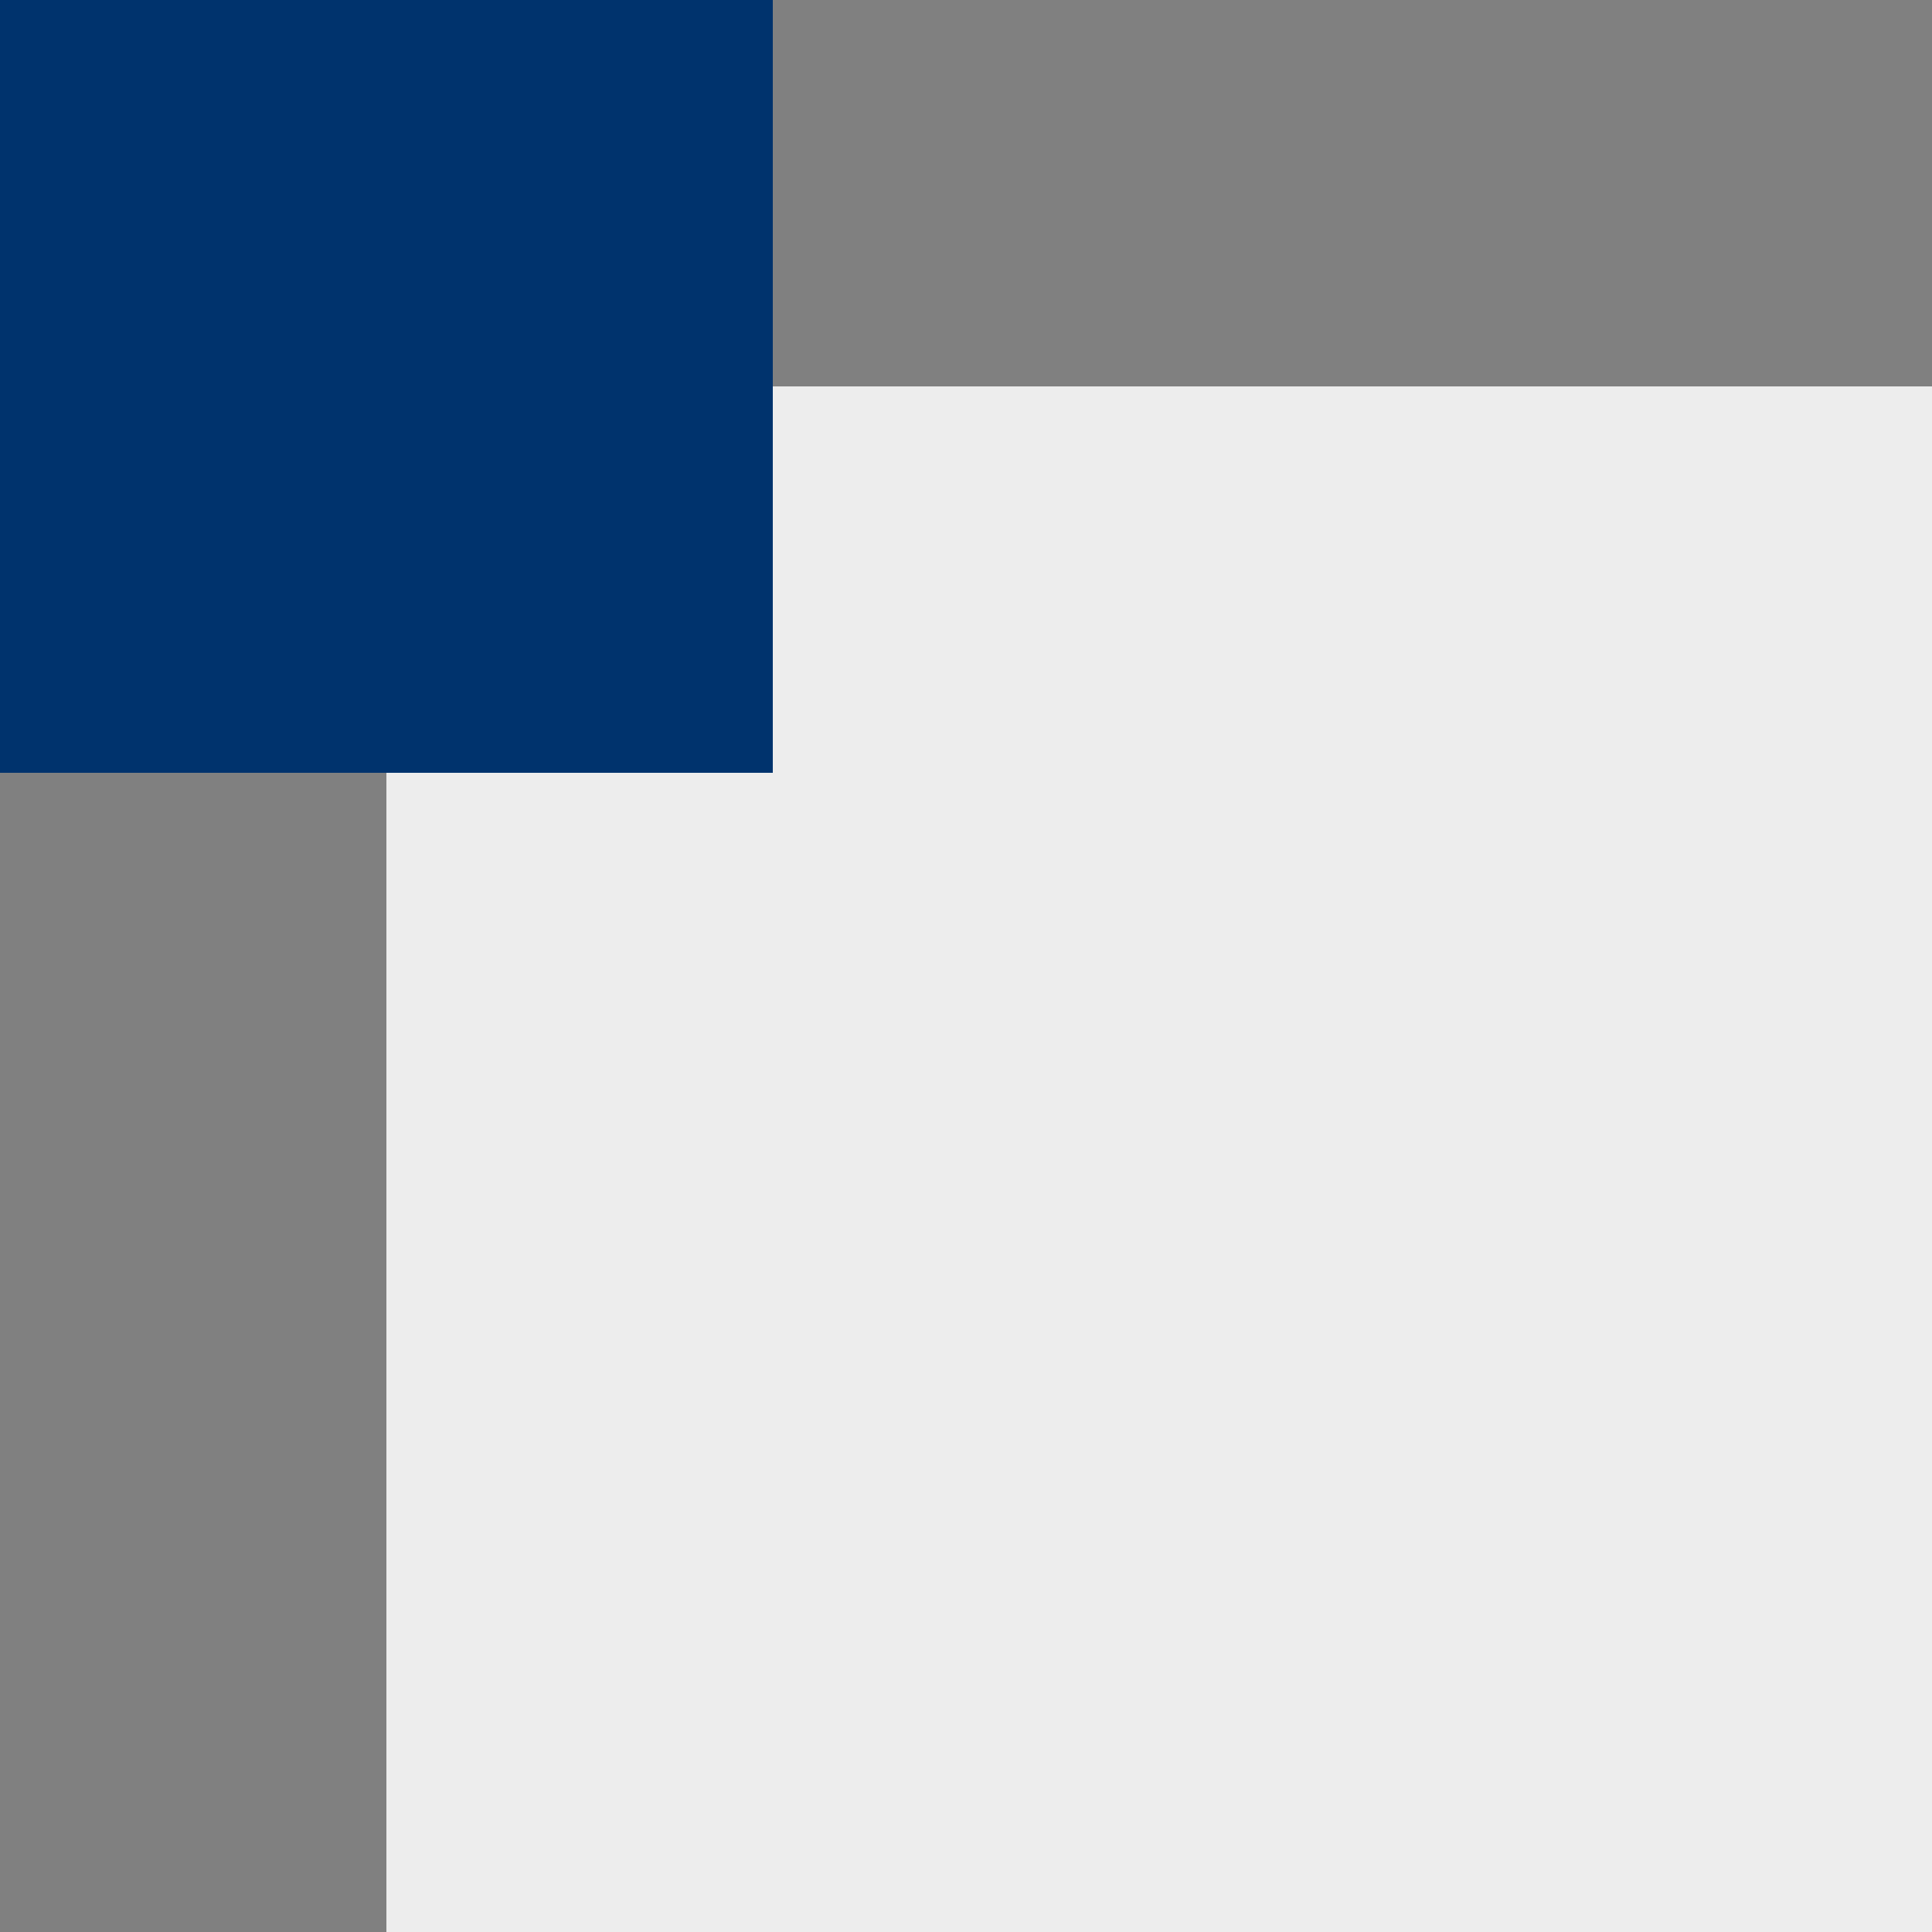 <?xml version="1.0" encoding="UTF-8"?> <svg xmlns="http://www.w3.org/2000/svg" width="418" height="418" viewBox="0 0 418 418" fill="none"><rect x="0" y="0" width="418" height="418" fill="#808080" stroke="none"/> <rect x="83.6" y="83.6" width="334.4" height="334.4" fill="#EDEDED"></rect> <rect width="167.2" height="167.2" fill="#00336D"></rect> </svg> 